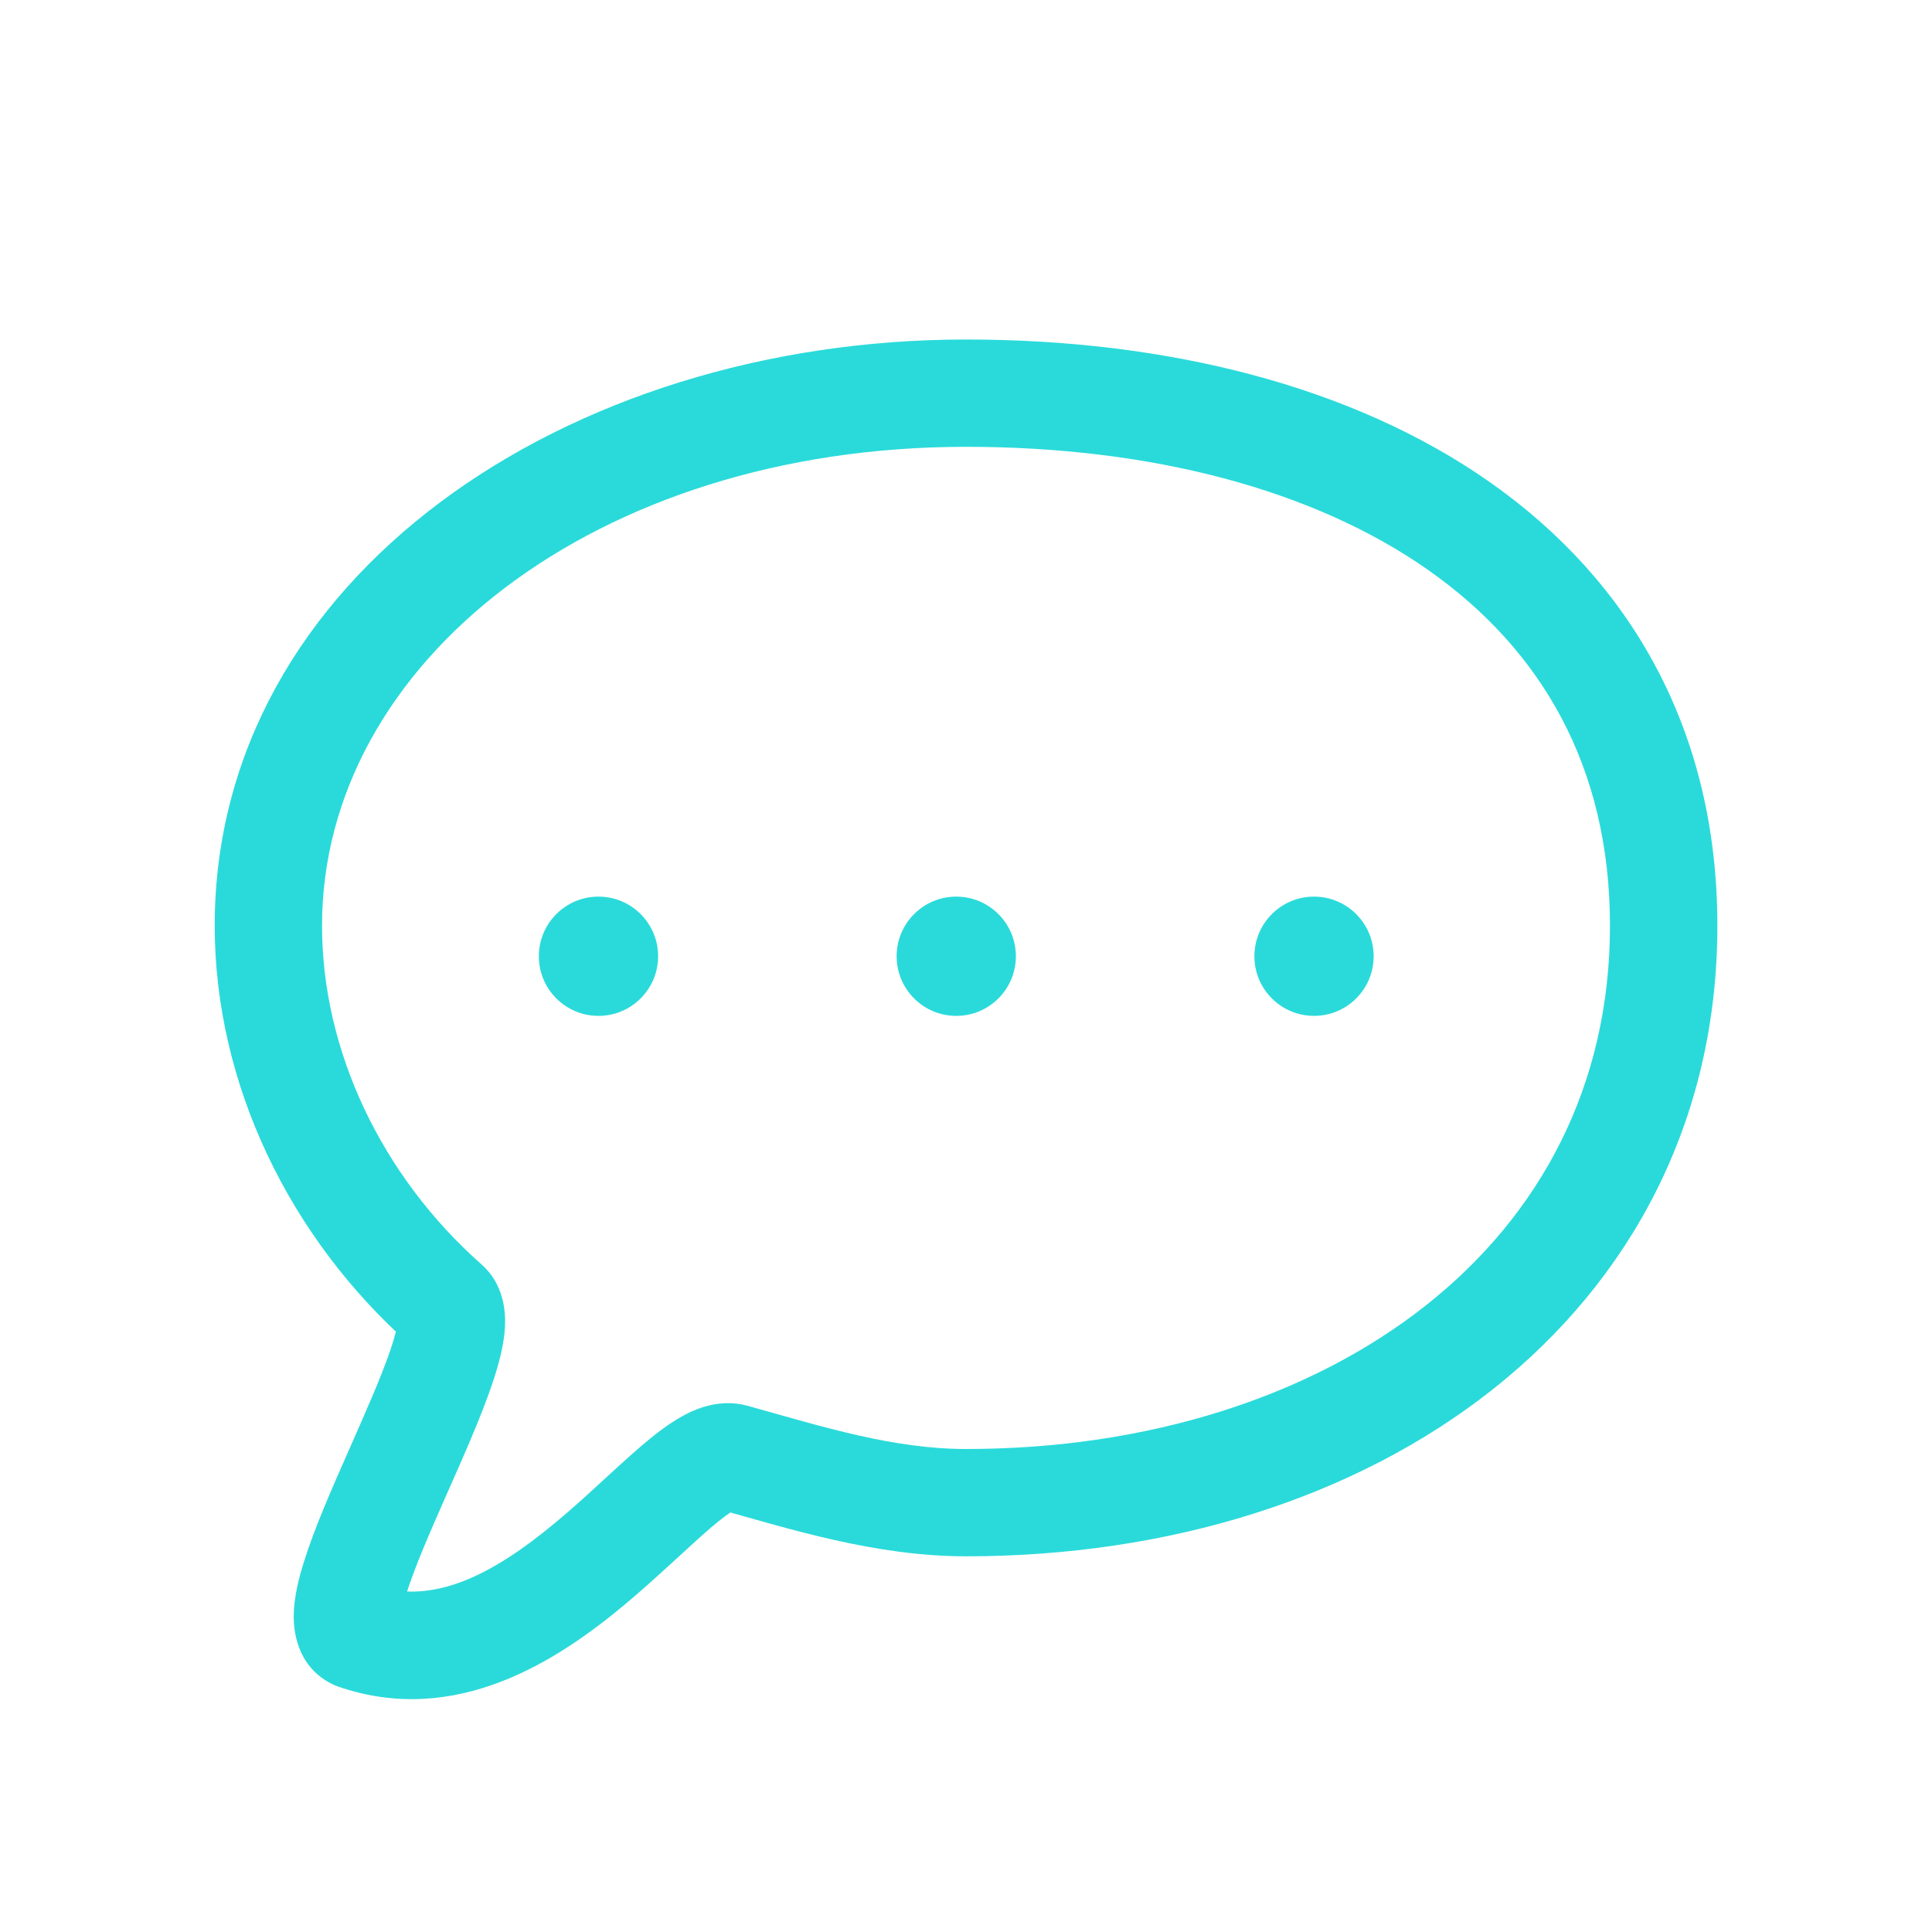 <?xml version="1.0" encoding="UTF-8"?> <svg xmlns="http://www.w3.org/2000/svg" width="22" height="22" viewBox="0 0 22 22" fill="none"><g clip-path="url(#clip0_10_1303)"><path d="M5.079 14.857L4.673 15.315L5.079 14.857ZM8.352 16.597L8.187 17.186L8.352 16.597ZM4.049 18.627L3.759 19.165C3.788 19.181 3.818 19.194 3.849 19.205L4.049 18.627ZM18.945 10.541H18.333C18.333 12.365 17.538 13.835 16.239 14.863C14.928 15.9 13.082 16.5 11 16.5V17.111V17.722C13.306 17.722 15.432 17.059 16.997 15.822C18.572 14.576 19.556 12.761 19.556 10.541H18.945ZM3.056 10.541H3.667C3.667 7.552 6.777 5.088 11 5.088V4.477V3.866C6.448 3.866 2.445 6.577 2.445 10.541H3.056ZM11 4.477V5.088C13.111 5.088 14.962 5.576 16.266 6.493C17.548 7.394 18.333 8.727 18.333 10.541H18.945H19.556C19.556 8.313 18.563 6.614 16.969 5.493C15.398 4.389 13.277 3.866 11 3.866V4.477ZM5.079 14.857L5.484 14.399C4.344 13.391 3.667 11.963 3.667 10.541H3.056H2.445C2.445 12.344 3.297 14.096 4.673 15.315L5.079 14.857ZM11 17.111V16.5C10.175 16.5 9.379 16.25 8.517 16.009L8.352 16.597L8.187 17.186C8.982 17.408 9.968 17.722 11 17.722V17.111ZM8.352 16.597L8.517 16.009C8.198 15.92 7.92 16.043 7.77 16.126C7.602 16.219 7.438 16.349 7.294 16.473C7.146 16.6 6.984 16.75 6.827 16.894C6.665 17.043 6.5 17.193 6.326 17.337C5.594 17.946 4.922 18.282 4.248 18.05L4.049 18.627L3.849 19.205C5.199 19.672 6.356 18.902 7.108 18.277C7.305 18.112 7.489 17.945 7.653 17.795C7.822 17.64 7.962 17.51 8.09 17.4C8.221 17.288 8.307 17.226 8.36 17.196C8.43 17.158 8.344 17.23 8.187 17.186L8.352 16.597ZM4.049 18.627L4.338 18.089C4.588 18.223 4.566 18.463 4.567 18.41C4.567 18.385 4.579 18.305 4.626 18.152C4.719 17.855 4.889 17.462 5.083 17.024C5.268 16.606 5.474 16.144 5.603 15.764C5.667 15.576 5.725 15.37 5.745 15.178C5.759 15.034 5.779 14.661 5.484 14.399L5.079 14.857L4.673 15.315C4.486 15.149 4.539 14.956 4.529 15.056C4.523 15.108 4.501 15.21 4.446 15.371C4.338 15.688 4.159 16.09 3.965 16.53C3.779 16.95 3.577 17.411 3.46 17.788C3.402 17.972 3.349 18.184 3.345 18.385C3.341 18.559 3.375 18.959 3.759 19.165L4.049 18.627Z" fill="#2ADADA"></path><path d="M7.494 10.889C7.494 11.264 7.19 11.568 6.815 11.568C6.44 11.568 6.136 11.264 6.136 10.889C6.136 10.514 6.44 10.21 6.815 10.21C7.19 10.21 7.494 10.514 7.494 10.889Z" fill="#2ADADA"></path><path d="M11.568 10.889C11.568 11.264 11.264 11.568 10.889 11.568C10.514 11.568 10.21 11.264 10.21 10.889C10.21 10.514 10.514 10.21 10.889 10.21C11.264 10.21 11.568 10.514 11.568 10.889Z" fill="#2ADADA"></path><path d="M15.642 10.889C15.642 11.264 15.338 11.568 14.963 11.568C14.588 11.568 14.284 11.264 14.284 10.889C14.284 10.514 14.588 10.21 14.963 10.21C15.338 10.21 15.642 10.514 15.642 10.889Z" fill="#2ADADA"></path></g><defs><clipPath id="clip0_10_1303"><rect width="22" height="22" fill="white"></rect></clipPath></defs></svg> 